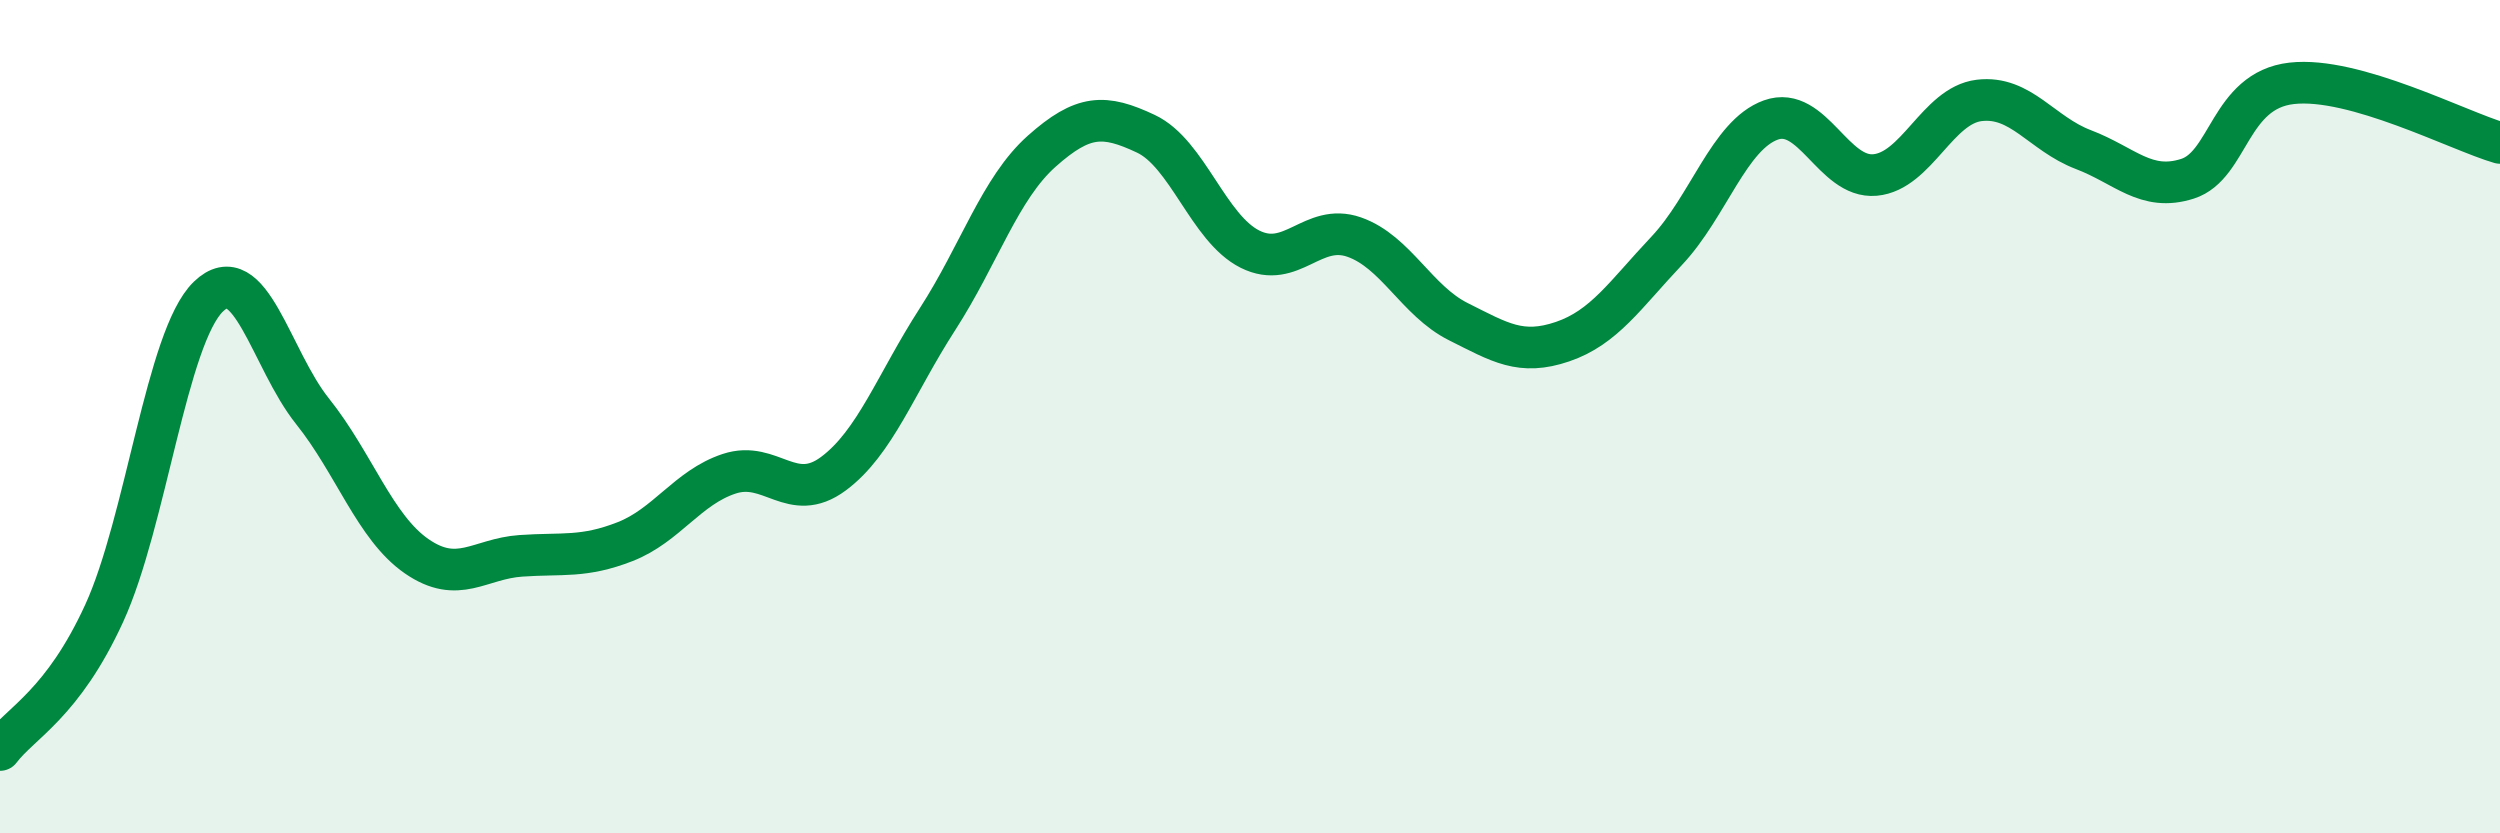 
    <svg width="60" height="20" viewBox="0 0 60 20" xmlns="http://www.w3.org/2000/svg">
      <path
        d="M 0,18 C 0.5,17.34 1.5,16.9 2.5,14.72 C 3.5,12.54 4,8.09 5,7.12 C 6,6.15 6.5,8.62 7.5,9.87 C 8.5,11.12 9,12.66 10,13.35 C 11,14.04 11.5,13.41 12.5,13.34 C 13.5,13.27 14,13.39 15,13 C 16,12.61 16.5,11.7 17.5,11.37 C 18.5,11.04 19,12.11 20,11.37 C 21,10.63 21.5,9.21 22.5,7.66 C 23.5,6.11 24,4.52 25,3.63 C 26,2.74 26.5,2.74 27.5,3.21 C 28.5,3.68 29,5.48 30,5.98 C 31,6.48 31.5,5.34 32.5,5.69 C 33.5,6.04 34,7.22 35,7.72 C 36,8.22 36.5,8.54 37.5,8.2 C 38.5,7.86 39,7.08 40,6.02 C 41,4.96 41.5,3.24 42.5,2.88 C 43.5,2.52 44,4.29 45,4.2 C 46,4.11 46.5,2.53 47.5,2.41 C 48.5,2.29 49,3.21 50,3.59 C 51,3.97 51.5,4.61 52.5,4.29 C 53.5,3.97 53.5,2.17 55,2 C 56.5,1.83 59,3.14 60,3.43L60 20L0 20Z"
        fill="#008740"
        opacity="0.1"
        stroke-linecap="round"
        stroke-linejoin="round"
      />
      <path
        d="M 0,18 C 0.5,17.34 1.5,16.9 2.5,14.72 C 3.5,12.54 4,8.09 5,7.12 C 6,6.15 6.5,8.62 7.5,9.87 C 8.5,11.12 9,12.66 10,13.35 C 11,14.04 11.5,13.41 12.5,13.34 C 13.5,13.27 14,13.39 15,13 C 16,12.61 16.5,11.7 17.5,11.37 C 18.5,11.04 19,12.11 20,11.37 C 21,10.63 21.5,9.21 22.5,7.66 C 23.5,6.11 24,4.52 25,3.63 C 26,2.74 26.5,2.74 27.5,3.21 C 28.5,3.68 29,5.48 30,5.98 C 31,6.48 31.5,5.34 32.5,5.69 C 33.5,6.04 34,7.22 35,7.72 C 36,8.22 36.5,8.54 37.5,8.2 C 38.5,7.86 39,7.08 40,6.02 C 41,4.96 41.5,3.24 42.5,2.88 C 43.5,2.52 44,4.29 45,4.2 C 46,4.11 46.5,2.53 47.5,2.41 C 48.5,2.29 49,3.21 50,3.59 C 51,3.97 51.5,4.61 52.5,4.29 C 53.5,3.97 53.5,2.17 55,2 C 56.5,1.83 59,3.14 60,3.43"
        stroke="#008740"
        stroke-width="1"
        fill="none"
        stroke-linecap="round"
        stroke-linejoin="round"
      />
    </svg>
  